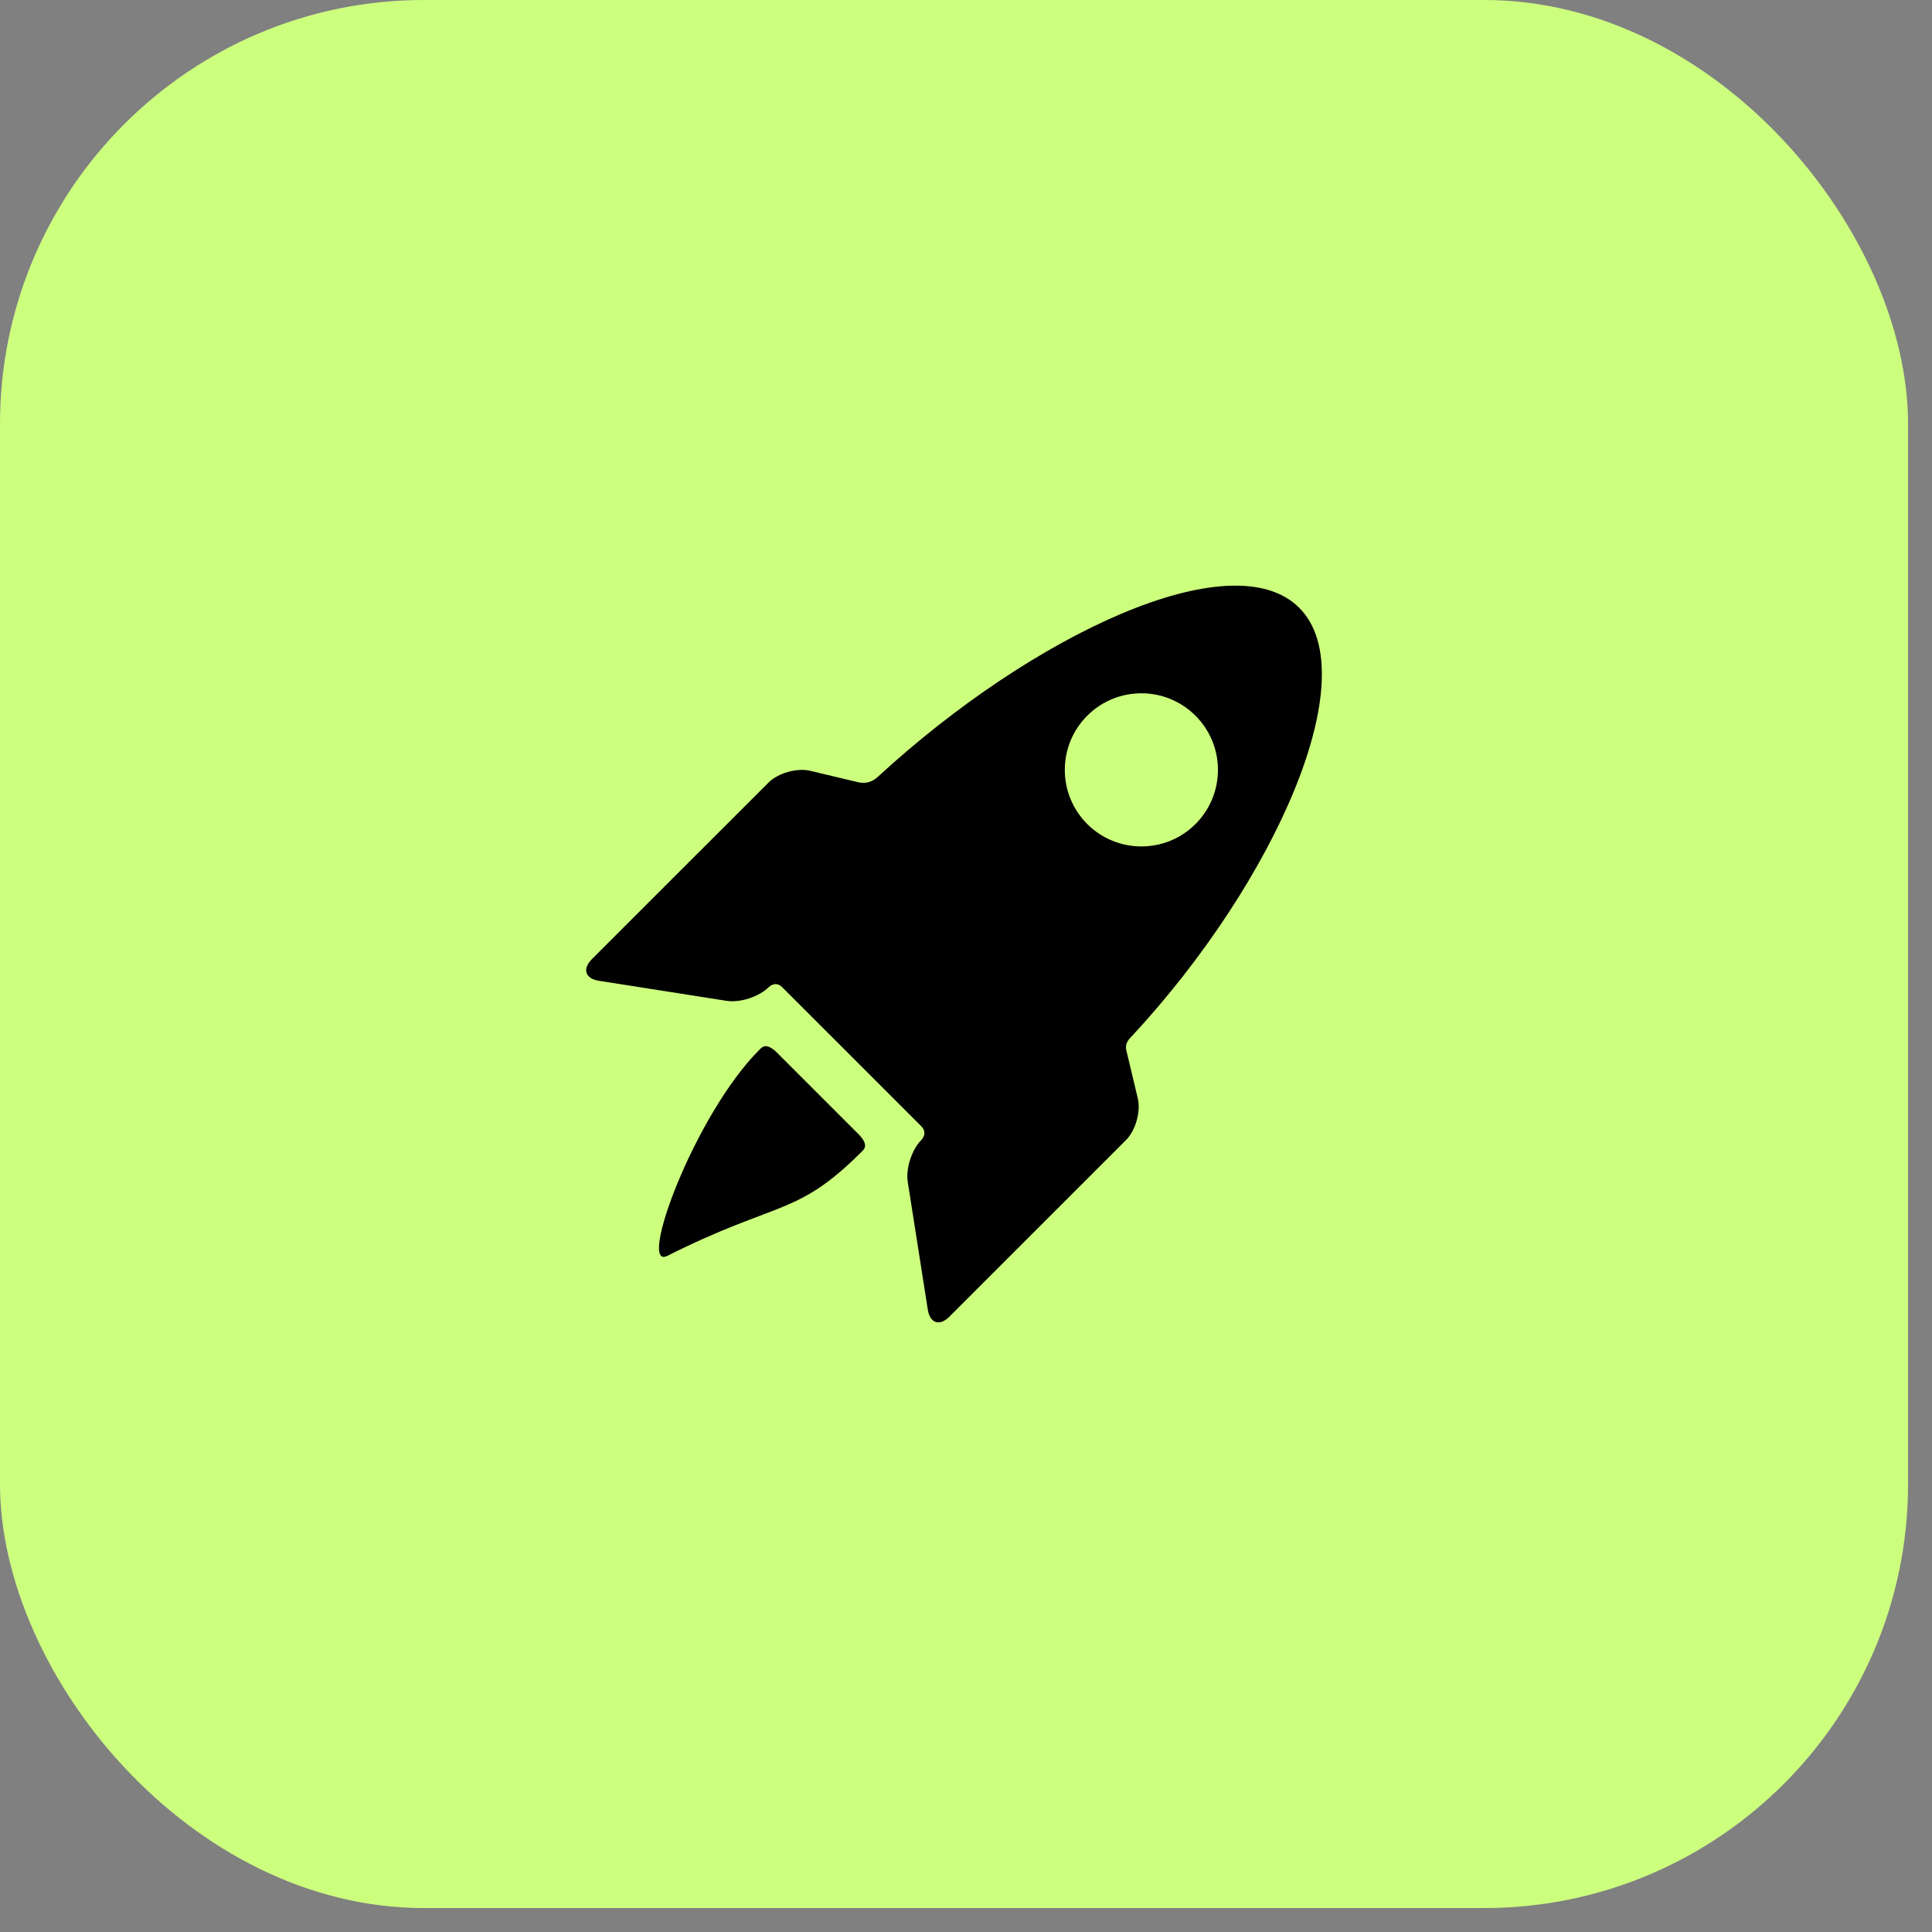 <svg width="43" height="43" viewBox="0 0 43 43" fill="none" xmlns="http://www.w3.org/2000/svg">
<rect x="0" y="0" width="43" height="43" fill="#808080" stroke="none"/>
<rect width="42.467" height="42.467" rx="9.437" fill="#CDFF7E"/>
<path d="M17.3 23.435C17.05 23.185 16.956 23.311 16.9 23.366C15.457 24.809 14.176 28.291 14.853 27.951C17.318 26.713 17.729 27.081 19.172 25.639C19.228 25.583 19.356 25.491 19.098 25.233L17.3 23.435Z" fill="black"/>
<path d="M25.078 23.416C25.013 23.208 25.15 23.108 25.207 23.045C28.392 19.607 30.416 15.027 28.916 13.527C27.424 12.035 22.985 14.118 19.548 17.28C19.48 17.342 19.346 17.461 19.106 17.411L18.035 17.156C17.738 17.085 17.318 17.204 17.102 17.42L13.172 21.349C12.956 21.566 13.026 21.781 13.328 21.829L16.17 22.275C16.472 22.323 16.896 22.185 17.112 21.968C17.112 21.968 17.259 21.822 17.406 21.969C18.219 22.782 19.729 24.292 20.504 25.066C20.658 25.22 20.51 25.367 20.51 25.367C20.294 25.583 20.156 26.006 20.204 26.308L20.65 29.15C20.698 29.452 20.913 29.523 21.129 29.306L25.059 25.377C25.275 25.161 25.394 24.741 25.323 24.444L25.078 23.416ZM24.198 18.34C23.533 17.674 23.533 16.595 24.198 15.93C24.864 15.264 25.943 15.264 26.608 15.93C27.274 16.595 27.274 17.674 26.608 18.34C25.943 19.005 24.864 19.005 24.198 18.34Z" fill="black"/>
</svg>
